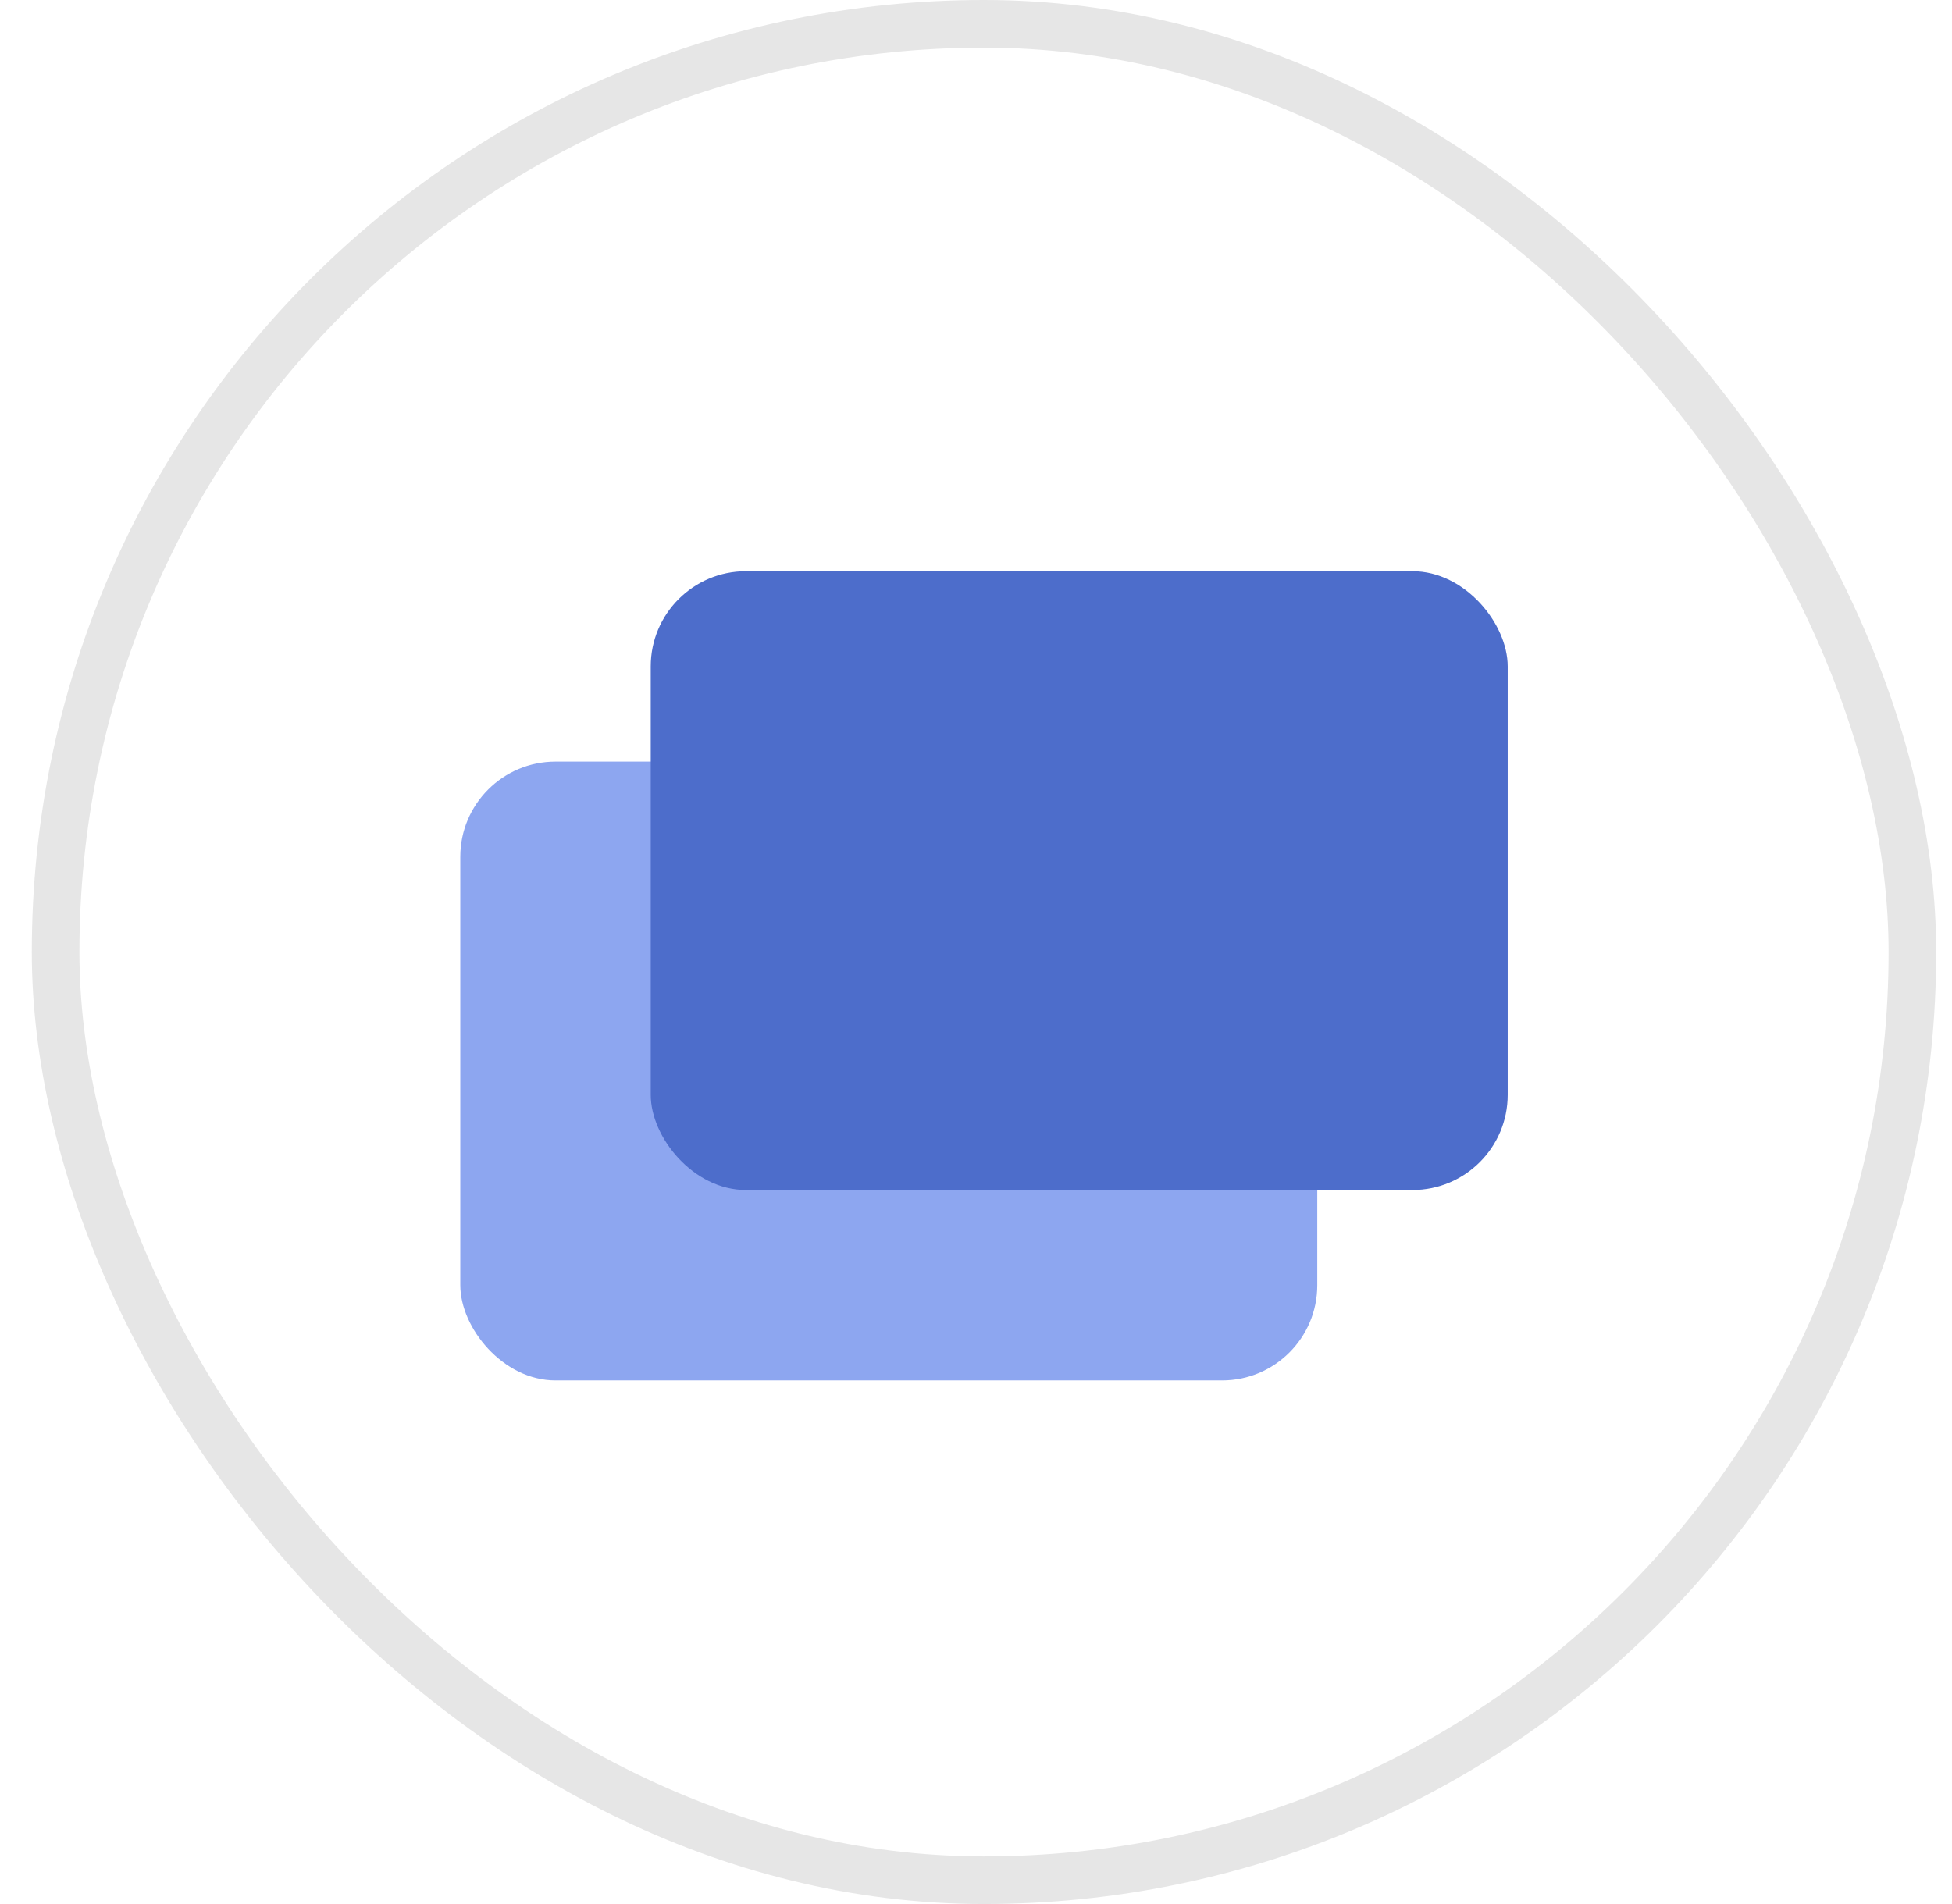 <svg width="41" height="40" viewBox="0 0 41 40" fill="none" xmlns="http://www.w3.org/2000/svg">
<g id="Frame 140">
<rect x="1.168" y="0.5" width="39" height="39" rx="19.5" stroke="#E6E6E6"/>
<rect id="Rectangle 80" x="9.668" y="16" width="18" height="13" rx="2" fill="#8DA6F0"/>
<rect id="Rectangle 79" x="13.668" y="12" width="18" height="13" rx="2" fill="#4D6DCB"/>
</g>
</svg>
